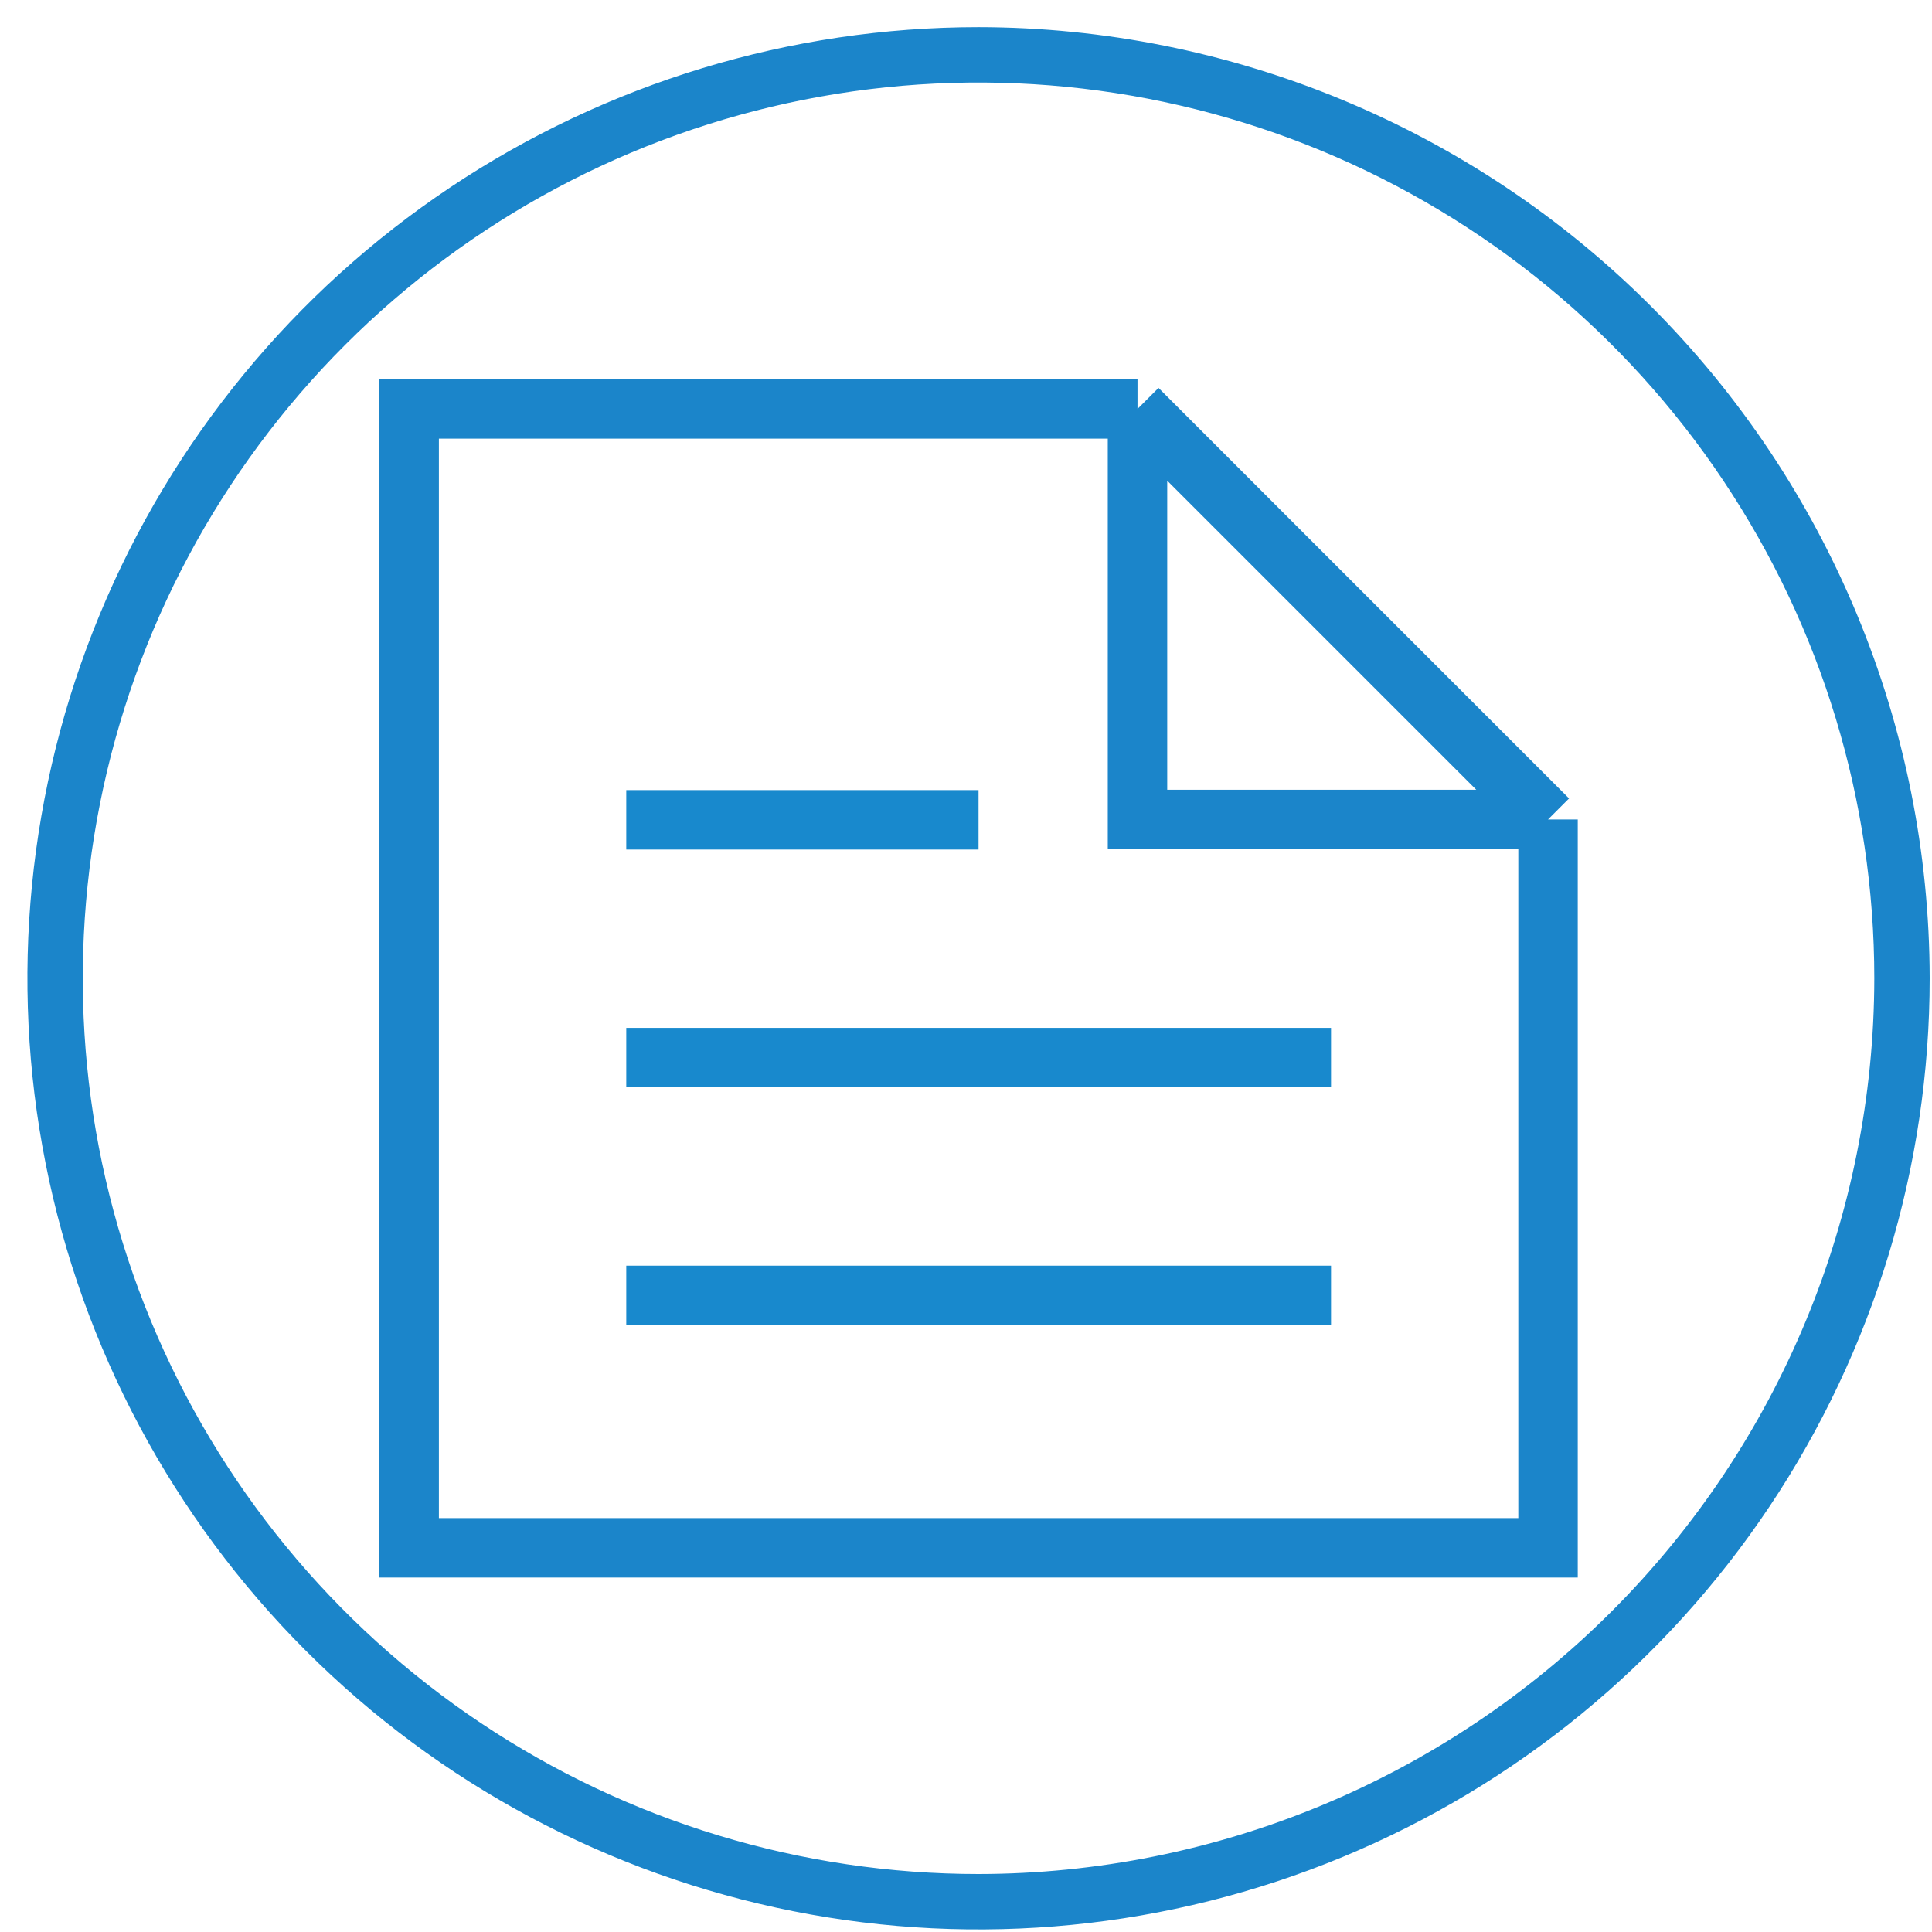 <svg width="65" height="65" viewBox="0 0 65 65" fill="none" xmlns="http://www.w3.org/2000/svg">
<path d="M32.922 0.914C26.593 0.914 20.406 2.791 15.144 6.307C9.881 9.823 5.78 14.821 3.358 20.668C0.936 26.515 0.302 32.95 1.537 39.157C2.771 45.364 5.819 51.066 10.294 55.541C14.77 60.017 20.472 63.065 26.679 64.299C32.886 65.534 39.321 64.9 45.168 62.478C51.015 60.056 56.013 55.955 59.529 50.692C63.045 45.43 64.922 39.243 64.922 32.914C64.912 24.43 61.538 16.296 55.539 10.297C49.54 4.298 41.406 0.924 32.922 0.914ZM32.922 63.05C26.961 63.05 21.135 61.283 16.179 57.971C11.223 54.66 7.36 49.953 5.079 44.446C2.798 38.939 2.201 32.88 3.364 27.034C4.527 21.188 7.397 15.818 11.612 11.603C15.827 7.388 21.197 4.518 27.043 3.355C32.889 2.192 38.948 2.789 44.455 5.07C49.962 7.351 54.668 11.214 57.98 16.17C61.291 21.126 63.059 26.953 63.059 32.913C63.05 40.903 59.872 48.563 54.222 54.213C48.572 59.863 40.912 63.041 32.922 63.05Z" fill="#1B85CA"/>
<path d="M38.27 13.758H13.766V52.074H52.082V27.57M38.27 13.758V27.57H52.082M38.27 13.758L52.082 27.57" stroke="#1B85CA" stroke-width="2"/>
<path d="M21.07 27.582H32.922" stroke="#1889CD" stroke-width="2"/>
<path d="M21.07 35.582H44.781" stroke="#1889CD" stroke-width="2"/>
<path d="M21.07 43.582H44.781" stroke="#1889CD" stroke-width="2"/>
</svg>
